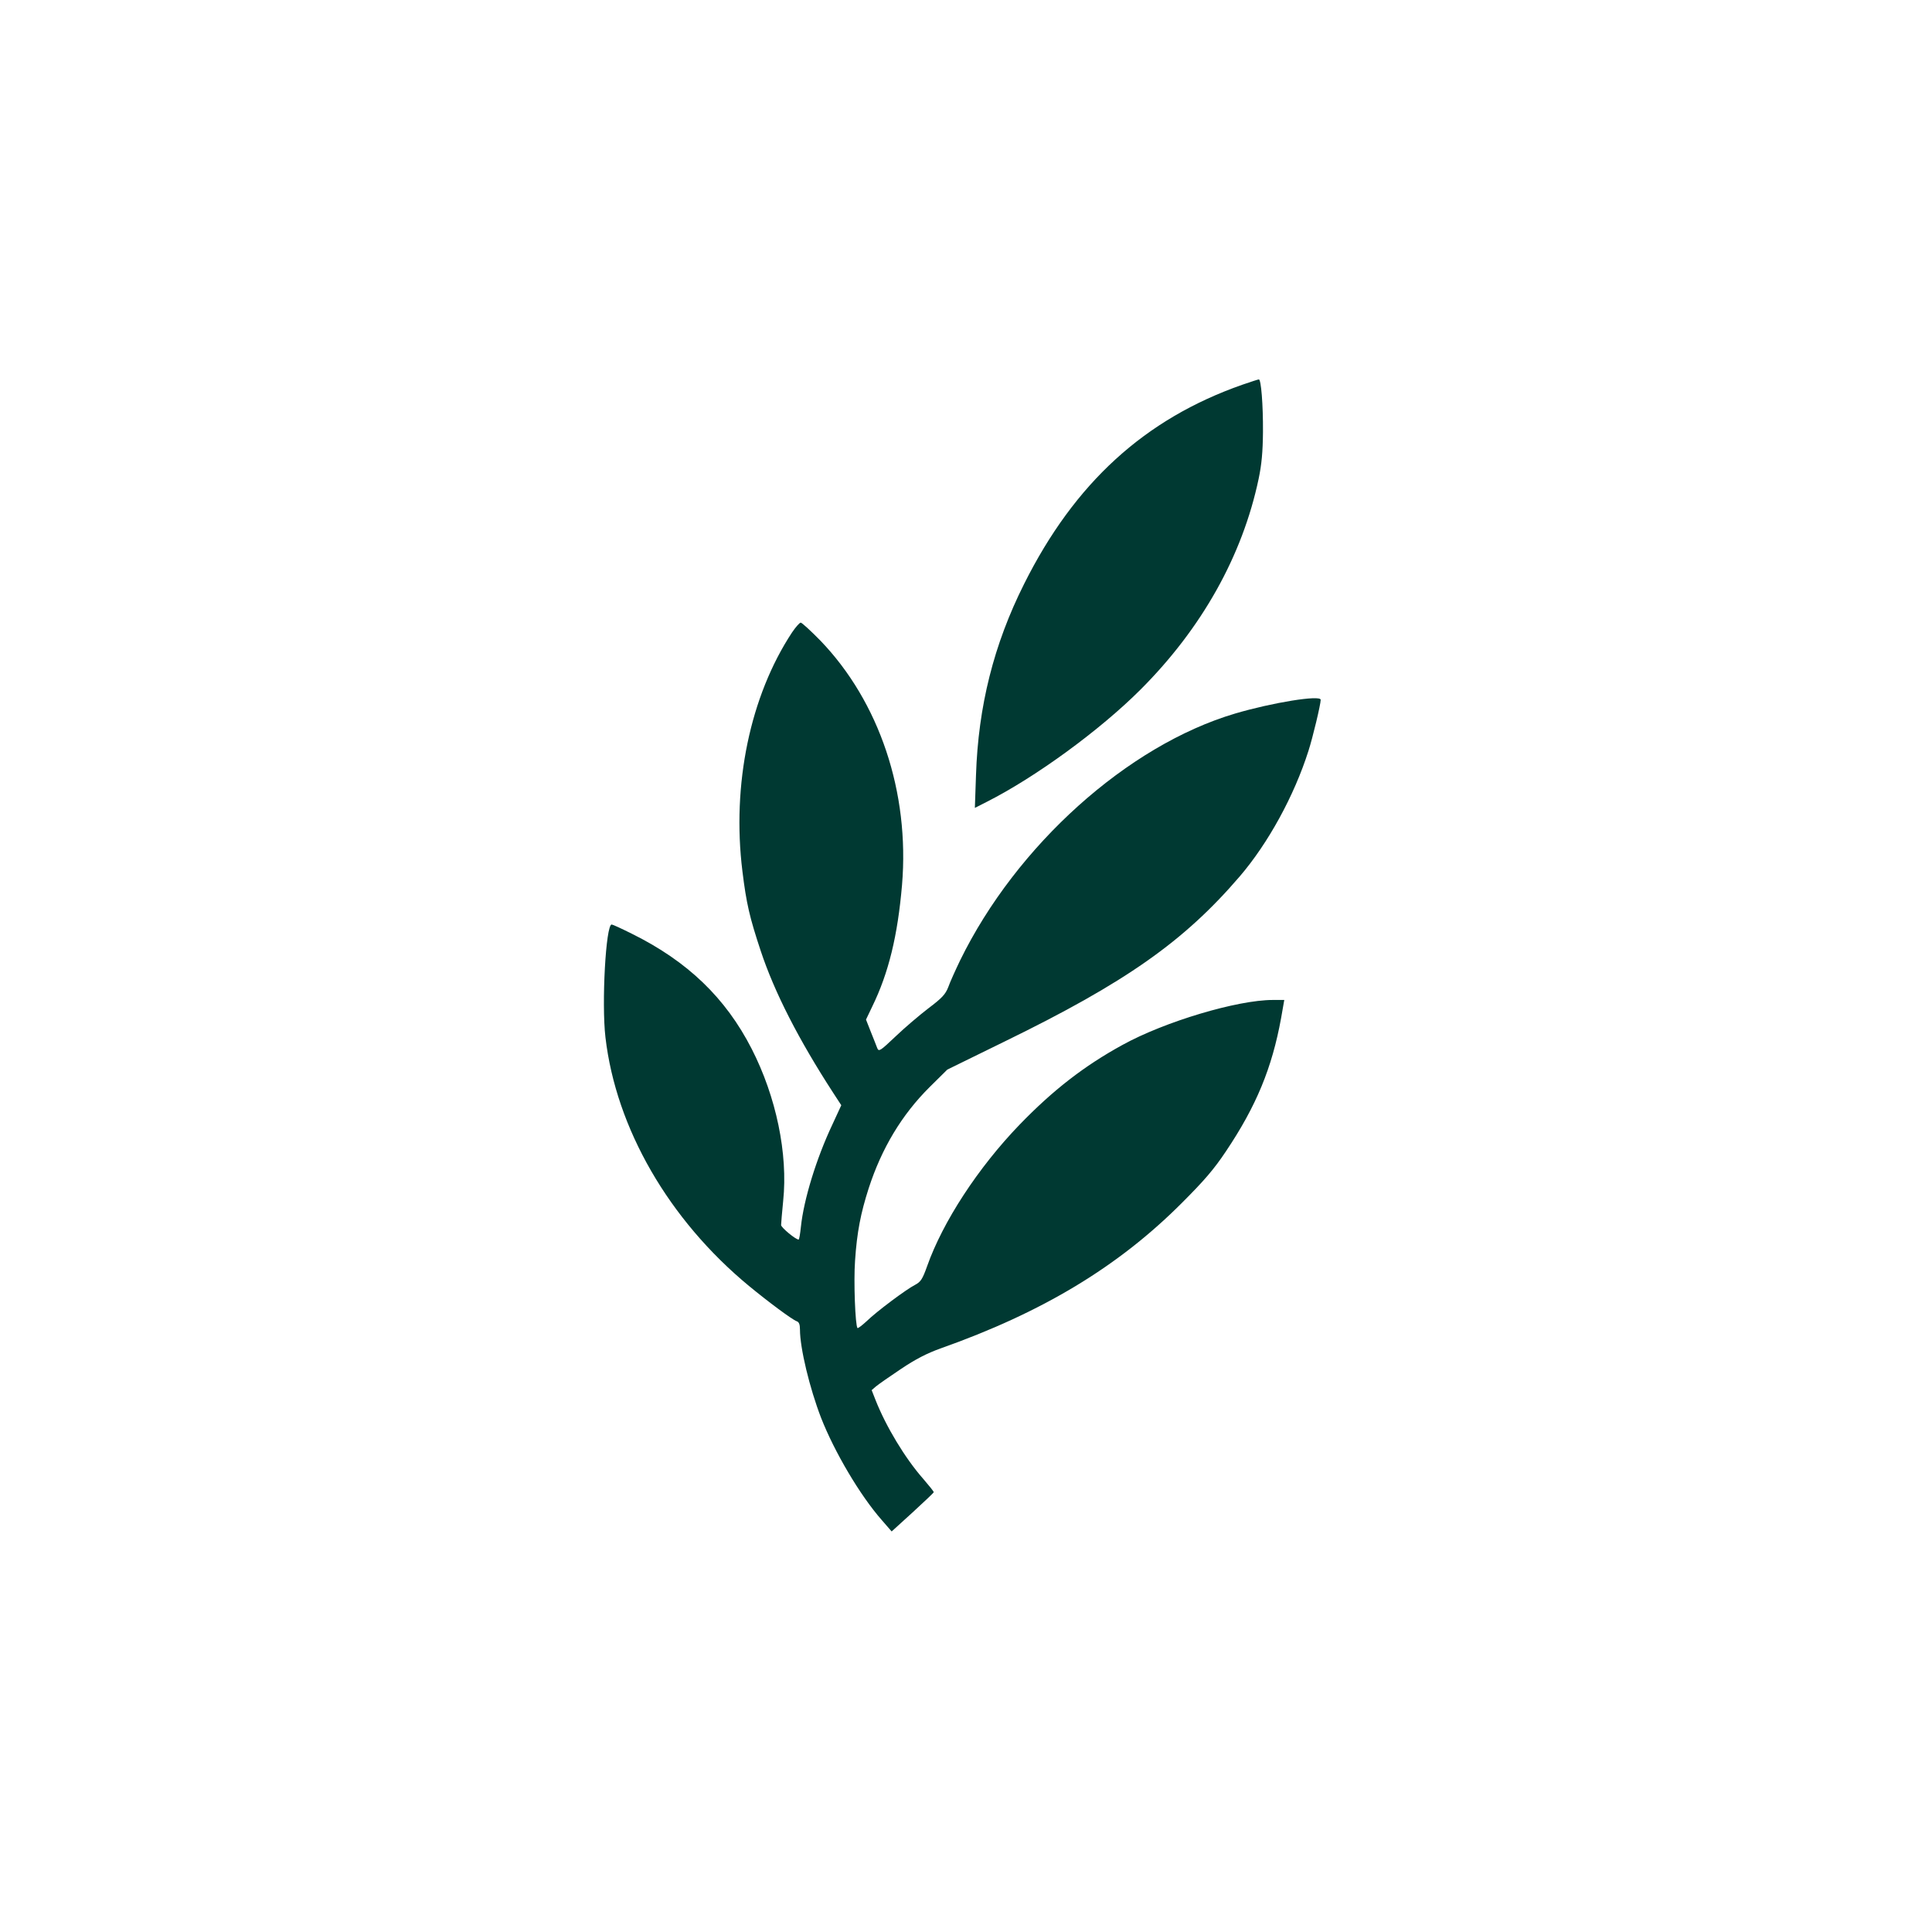<?xml version="1.0" standalone="no"?>
<!DOCTYPE svg PUBLIC "-//W3C//DTD SVG 20010904//EN"
 "http://www.w3.org/TR/2001/REC-SVG-20010904/DTD/svg10.dtd">
<svg version="1.0" xmlns="http://www.w3.org/2000/svg"
 width="1024pt" height="1024pt" viewBox="0 0 1024 1024"
 preserveAspectRatio="xMidYMid meet">

<g transform="translate(0,1024) scale(0.1,-0.1)"
fill="#003932" stroke="none">
<path d="M6585 8201 c-517 -181 -889 -520 -1157 -1056 -161 -321 -243 -648
-255 -1013 l-6 -174 63 32 c259 131 600 380 815 595 325 325 540 709 626 1117
16 76 22 142 23 248 1 145 -10 281 -22 279 -4 0 -43 -13 -87 -28z"/>
<path d="M4198 6888 c-222 -337 -320 -806 -263 -1266 21 -171 38 -244 97 -422
73 -220 201 -470 384 -752 l43 -66 -48 -104 c-84 -178 -151 -396 -166 -540 -4
-38 -9 -68 -12 -68 -16 0 -93 64 -93 77 0 9 5 67 11 128 26 249 -37 552 -167
806 -138 270 -340 464 -635 610 -54 27 -102 49 -107 49 -31 0 -54 -417 -33
-598 56 -482 336 -967 761 -1318 102 -84 228 -178 253 -187 12 -4 17 -17 17
-44 0 -98 51 -310 112 -468 71 -181 206 -410 321 -541 l53 -61 111 101 c61 56
112 104 112 107 1 3 -24 34 -55 70 -97 110 -198 278 -254 420 l-20 51 22 19
c13 11 73 53 133 93 79 53 138 83 210 109 540 191 942 433 1280 772 117 117
169 177 233 273 161 240 244 442 292 705 l17 97 -61 0 c-188 0 -573 -115 -796
-238 -203 -111 -369 -240 -546 -423 -220 -228 -407 -515 -490 -750 -25 -70
-34 -83 -64 -99 -47 -24 -205 -142 -257 -193 -24 -22 -45 -38 -48 -36 -12 13
-21 249 -13 357 10 151 30 252 72 383 69 213 176 391 323 537 l94 93 302 148
c644 314 953 532 1248 876 150 175 288 426 364 665 23 71 65 247 65 271 0 27
-258 -15 -454 -73 -570 -169 -1159 -699 -1457 -1308 -25 -52 -54 -116 -63
-142 -15 -38 -32 -57 -105 -112 -47 -36 -126 -103 -174 -149 -81 -77 -89 -82
-97 -63 -4 12 -20 50 -34 86 l-26 66 33 69 c87 178 135 376 158 645 41 490
-120 970 -433 1295 -51 52 -98 95 -104 95 -6 0 -27 -24 -46 -52z"/>
</g>
</svg>
